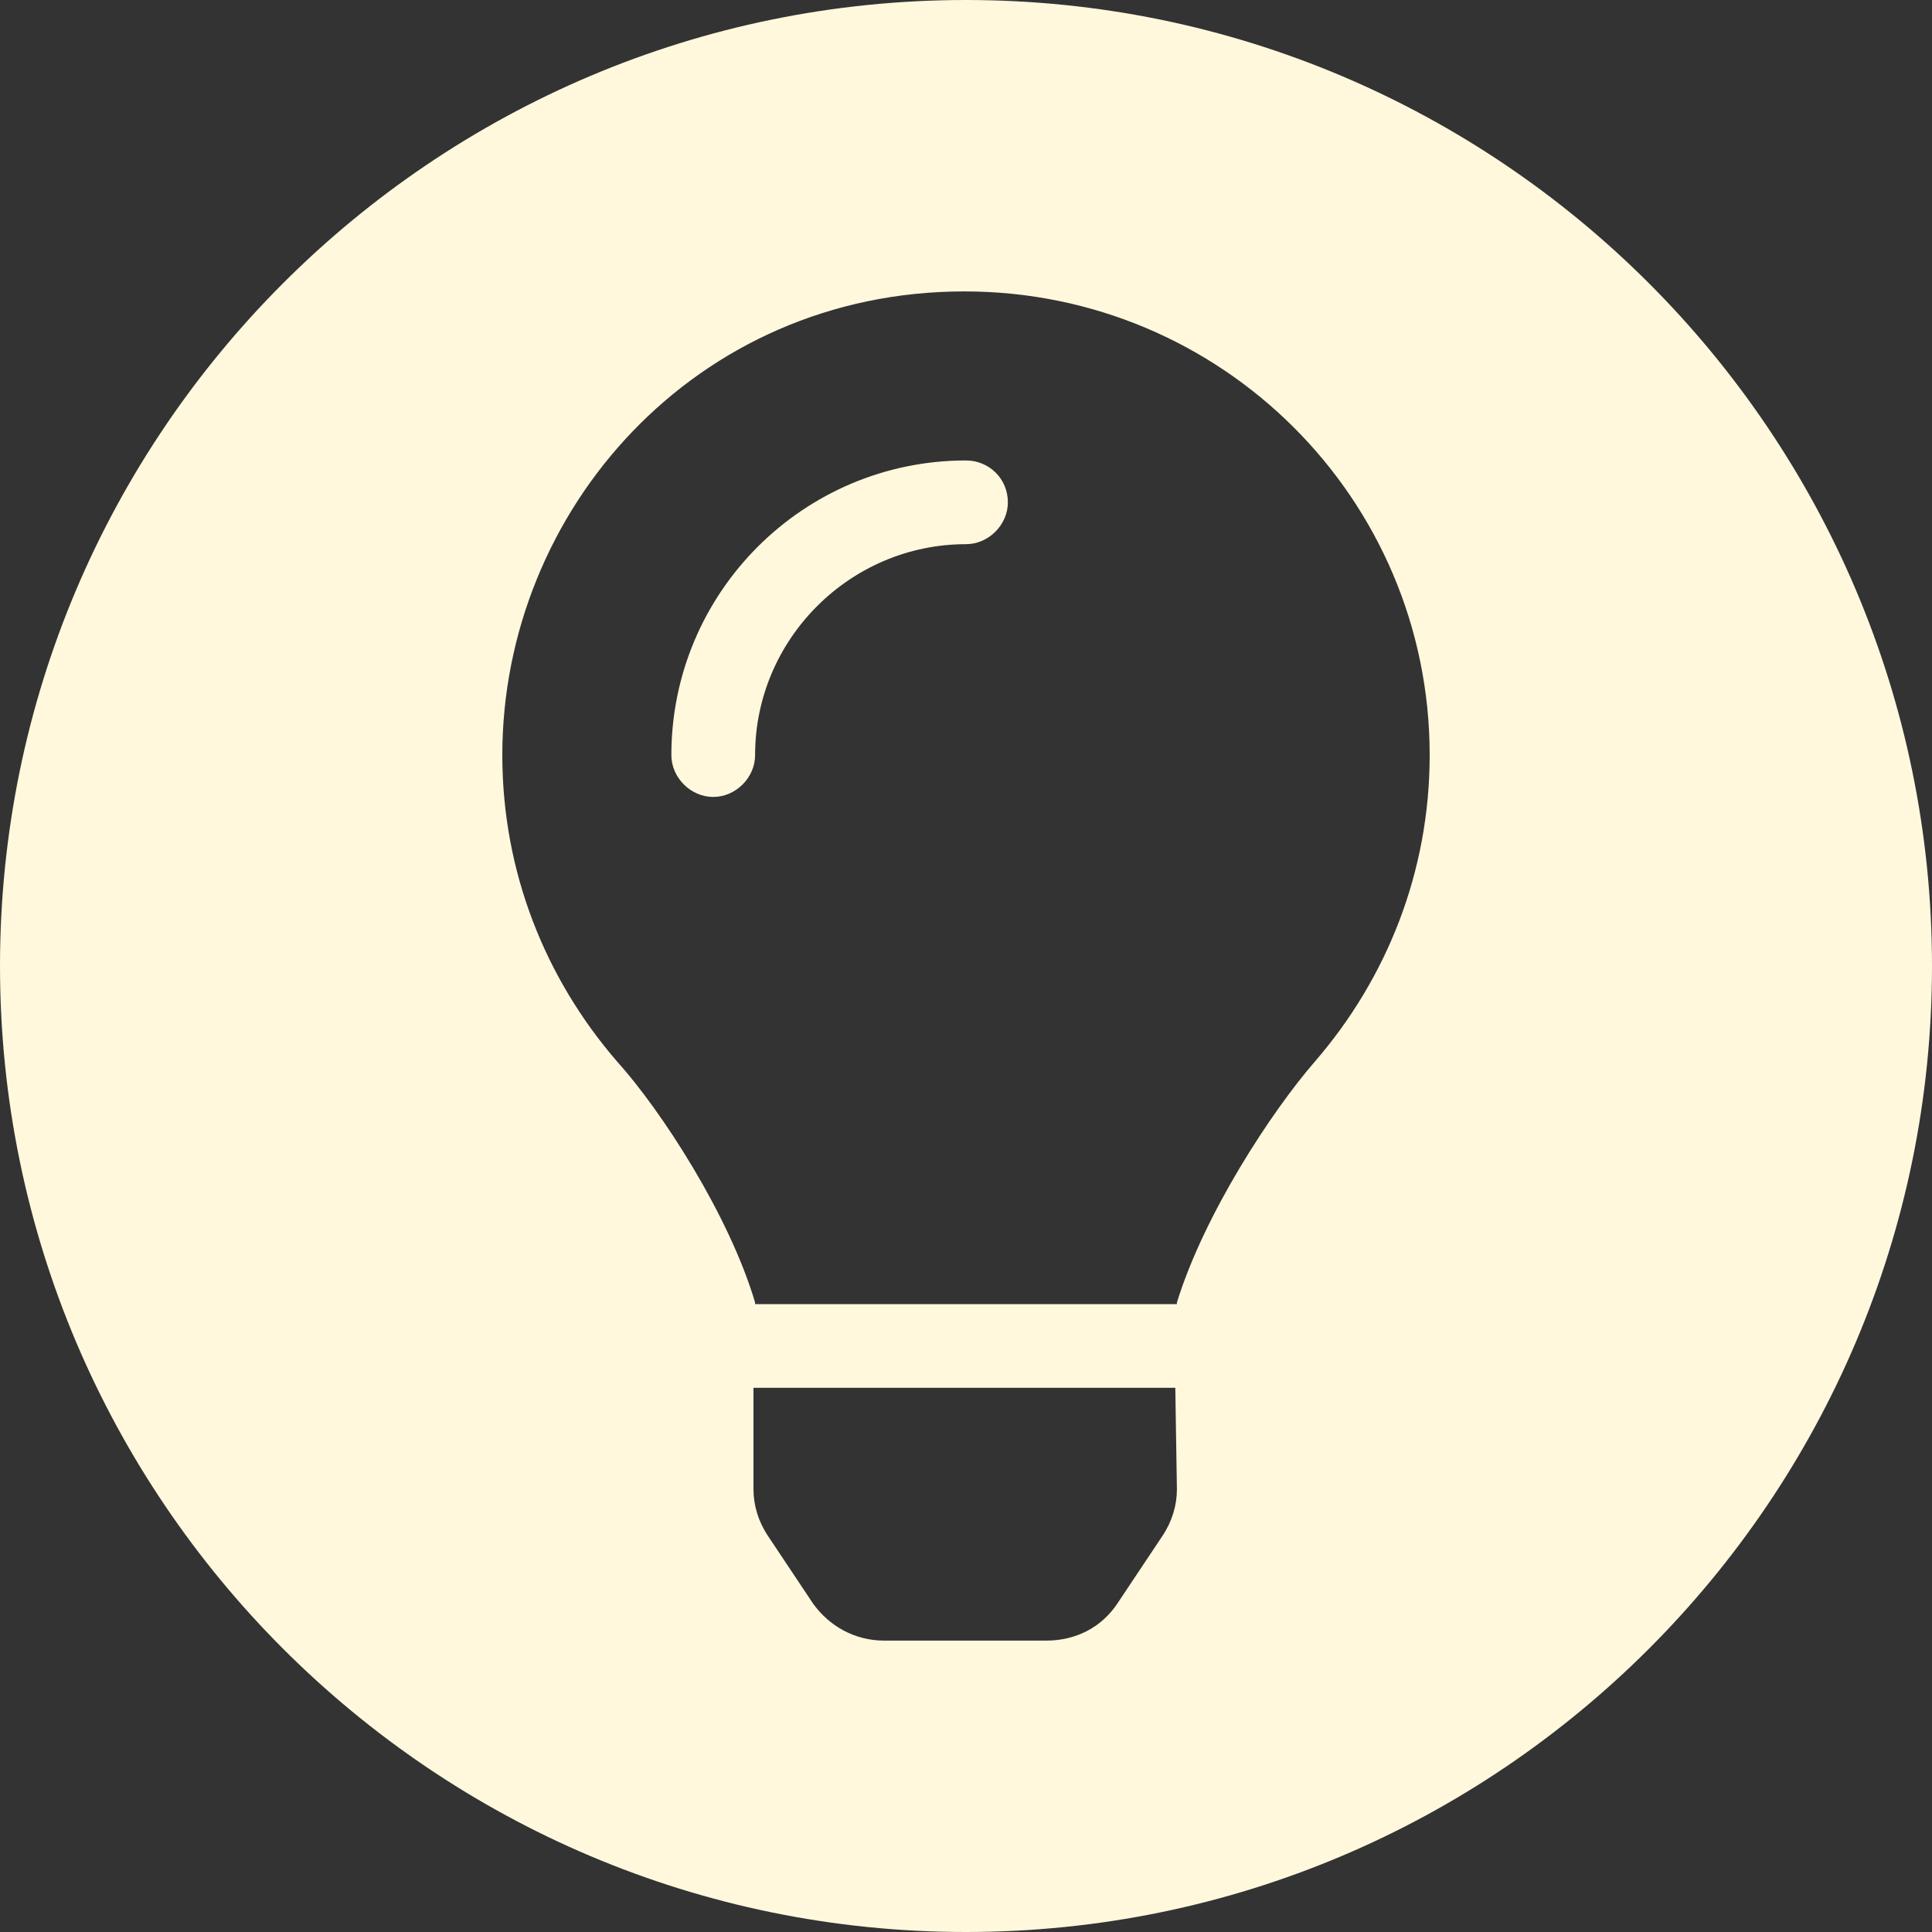 <?xml version="1.0" encoding="UTF-8"?> <!-- Generator: Adobe Illustrator 24.2.3, SVG Export Plug-In . SVG Version: 6.00 Build 0) --> <svg xmlns="http://www.w3.org/2000/svg" xmlns:xlink="http://www.w3.org/1999/xlink" version="1.1" id="Ebene_1" x="0px" y="0px" viewBox="0 0 120 120" style="enable-background:new 0 0 120 120;" xml:space="preserve"><rect x="0" y="0" width="120" height="120" fill="#333333" stroke="none"/> <style type="text/css"> .st0{fill:#FFF8DD;} </style> <g> <path class="st0" d="M60,0C26.9,0,0,26.9,0,60s26.9,60,60,60s60-26.9,60-60S93.1,0,60,0z M73.1,92.5c0,1-0.3,2-0.9,2.9l-2.8,4.2 c-1,1.5-2.6,2.3-4.4,2.3H54.9c-1.8,0-3.4-0.9-4.4-2.3l-2.8-4.2c-0.6-0.9-0.9-1.9-0.9-2.9v-6.3H73L73.1,92.5z M81.7,65.9 c-2.7,3.1-6.9,9.5-8.6,15V81H46.9v-0.1c-1.6-5.4-5.8-11.9-8.6-15c-4.4-5.1-7.1-11.7-7.1-19c0-15.2,12-28.8,28.7-28.8 c16,0,28.9,12.9,28.9,28.8C88.8,54.2,86.1,60.8,81.7,65.9z"></path> <path class="st0" d="M60,28.6c-10.1,0-18.3,8.2-18.3,18.3c0,1.4,1.2,2.6,2.6,2.6s2.6-1.2,2.6-2.6c0-7.2,5.9-13.1,13.1-13.1 c1.4,0,2.6-1.2,2.6-2.6C62.6,29.7,61.4,28.6,60,28.6z"></path> </g> </svg> 